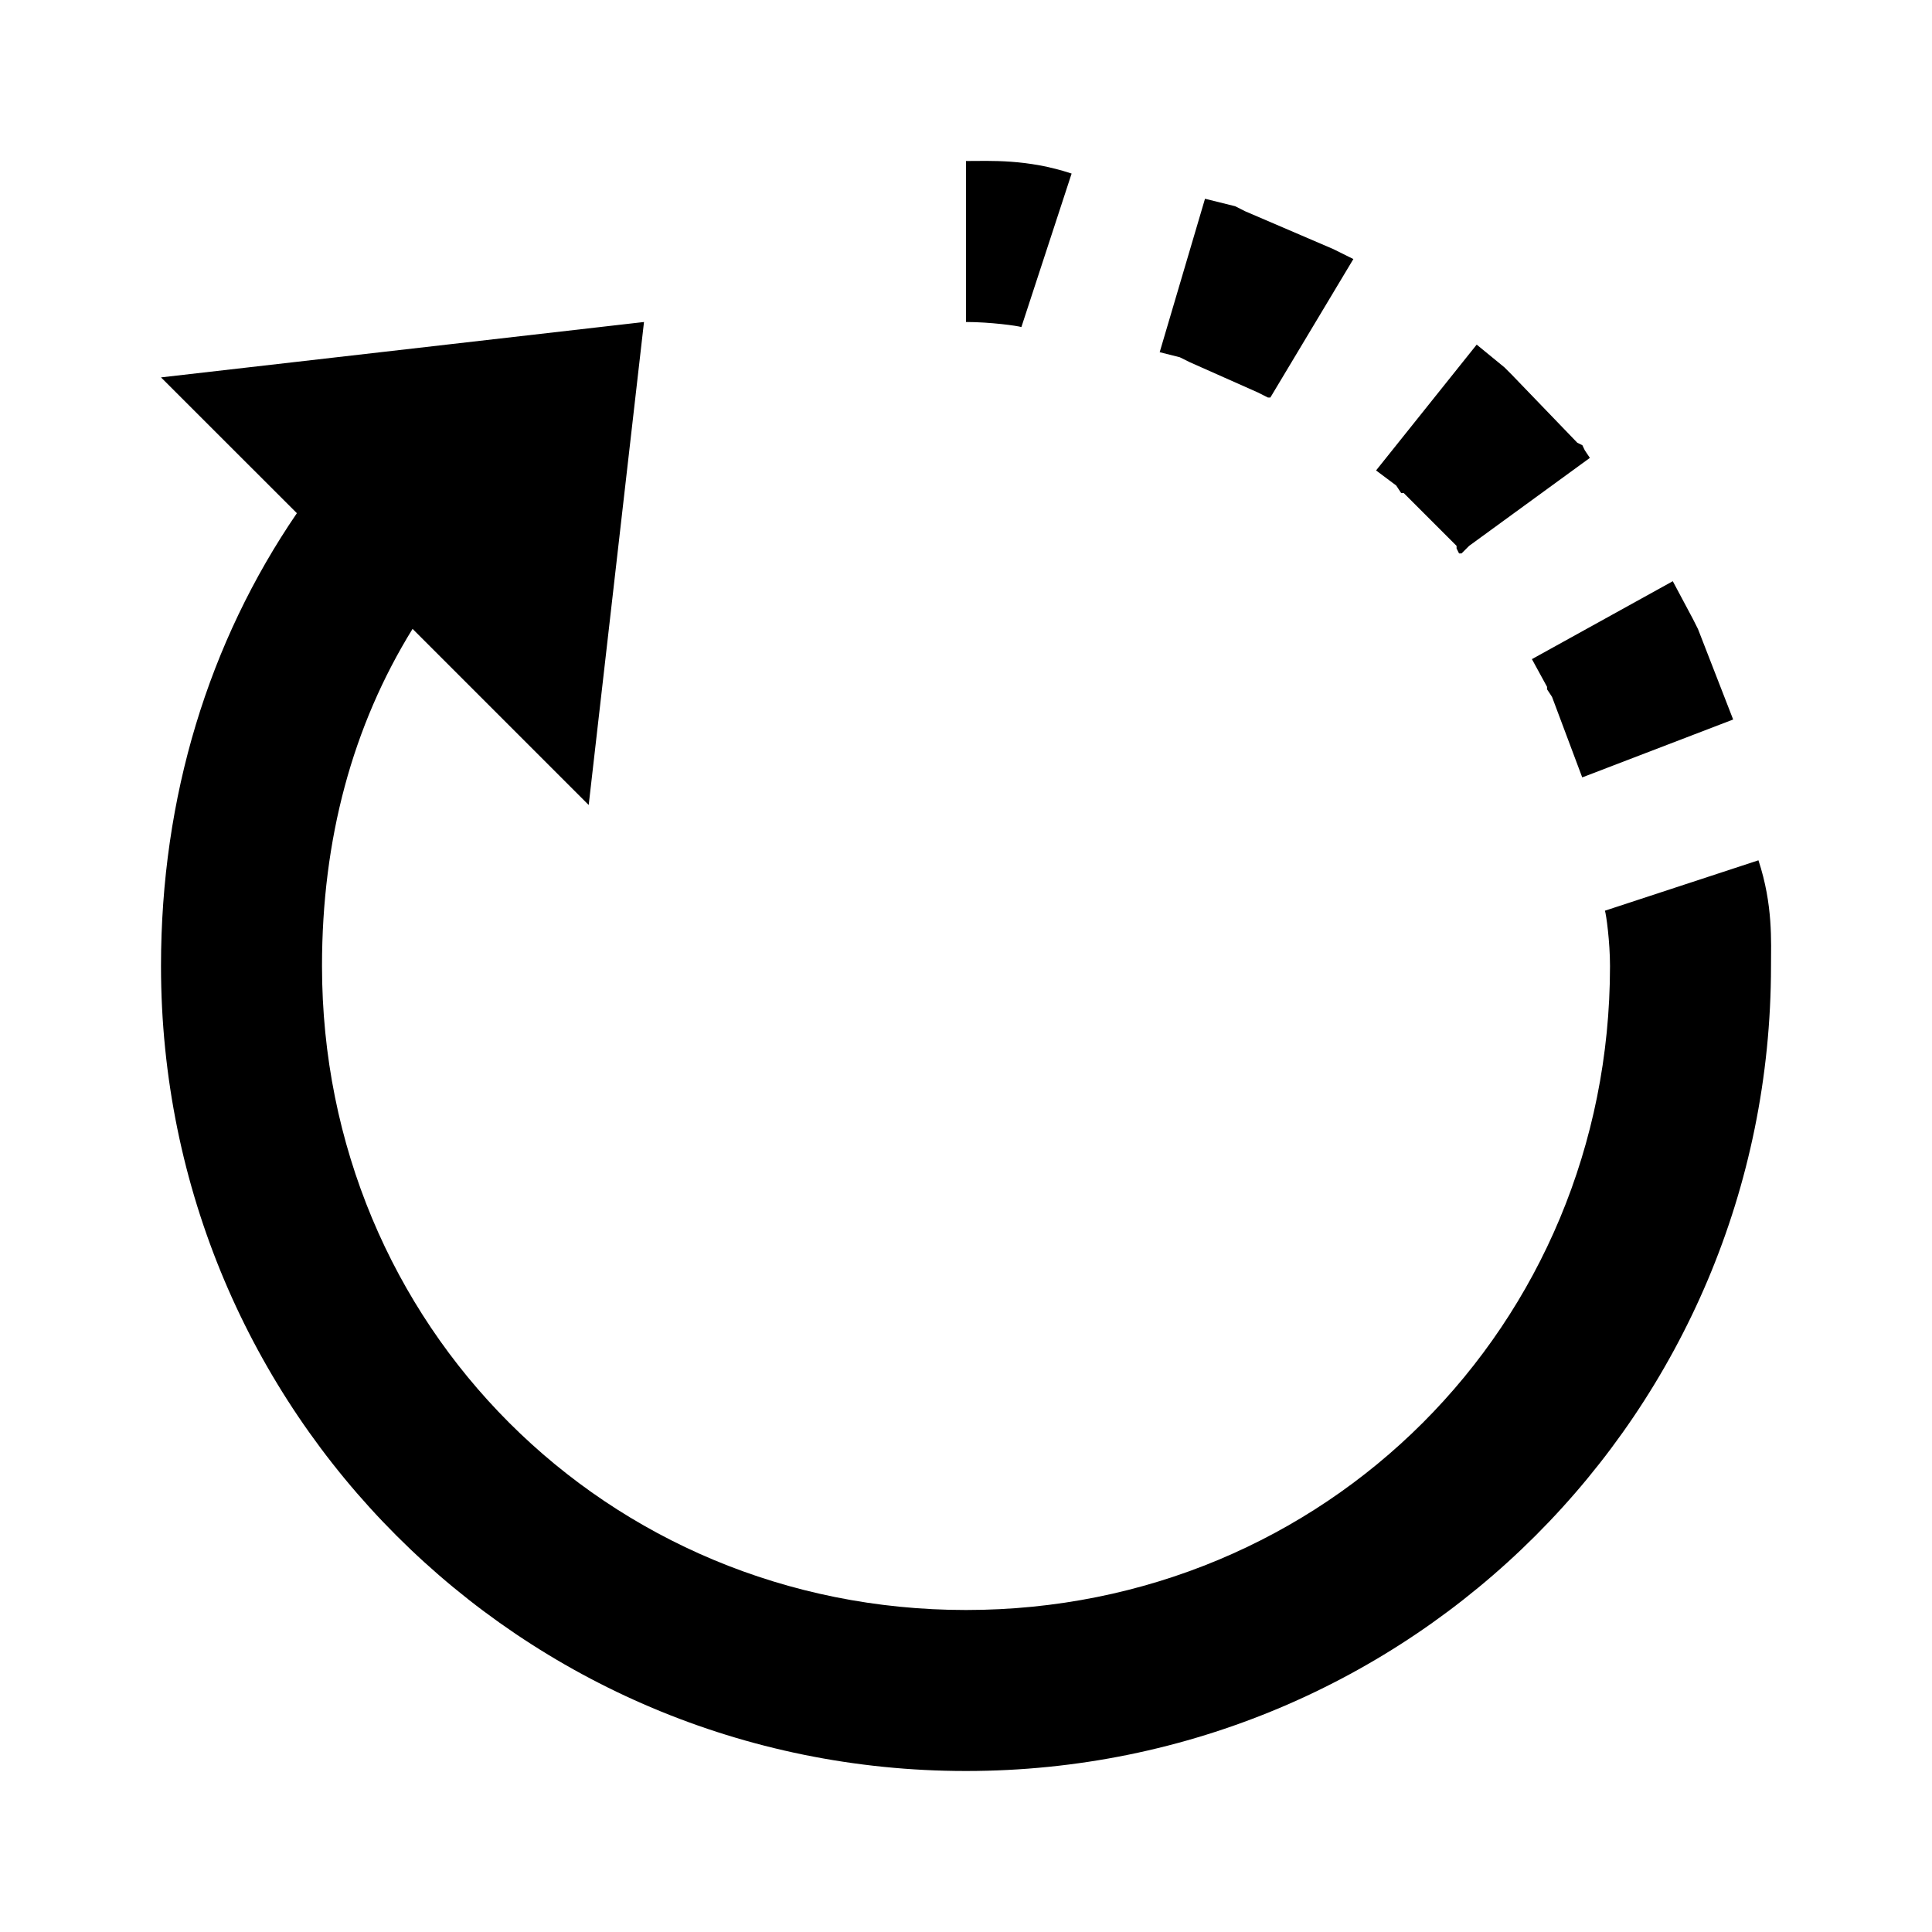 <svg xmlns="http://www.w3.org/2000/svg" viewBox="0 0 24 24"><path d="M12 2v2c.3 0 .64.047.688.063l.624-1.907C12.758 1.973 12.302 2 12 2zm2.969.469l-.563 1.906.25.063.125.062.844.375.125.063h.031l1.031-1.72-.25-.124-1.093-.469-.125-.063zM8 4l-6 .688 1.688 1.687C2.593 7.977 2 9.898 2 12c0 5.535 4.465 10 10 10s10-4.465 10-10c0-.3.027-.758-.156-1.313l-1.907.626c.016.046.063.386.063.687 0 4.465-3.535 8-8 8s-8-3.535-8-8c0-1.578.379-2.98 1.125-4.188L7.313 10zm10.344.281l-1.25 1.563.25.187.062.094h.032l.656.656v.032l.031.062h.031l.094-.094 1.5-1.093-.063-.094-.03-.063-.063-.031-.813-.844-.093-.093zM20.78 7.22l-1.75.968.188.344v.031l.062.094.375 1 1.875-.719-.437-1.124-.063-.125z"/></svg>